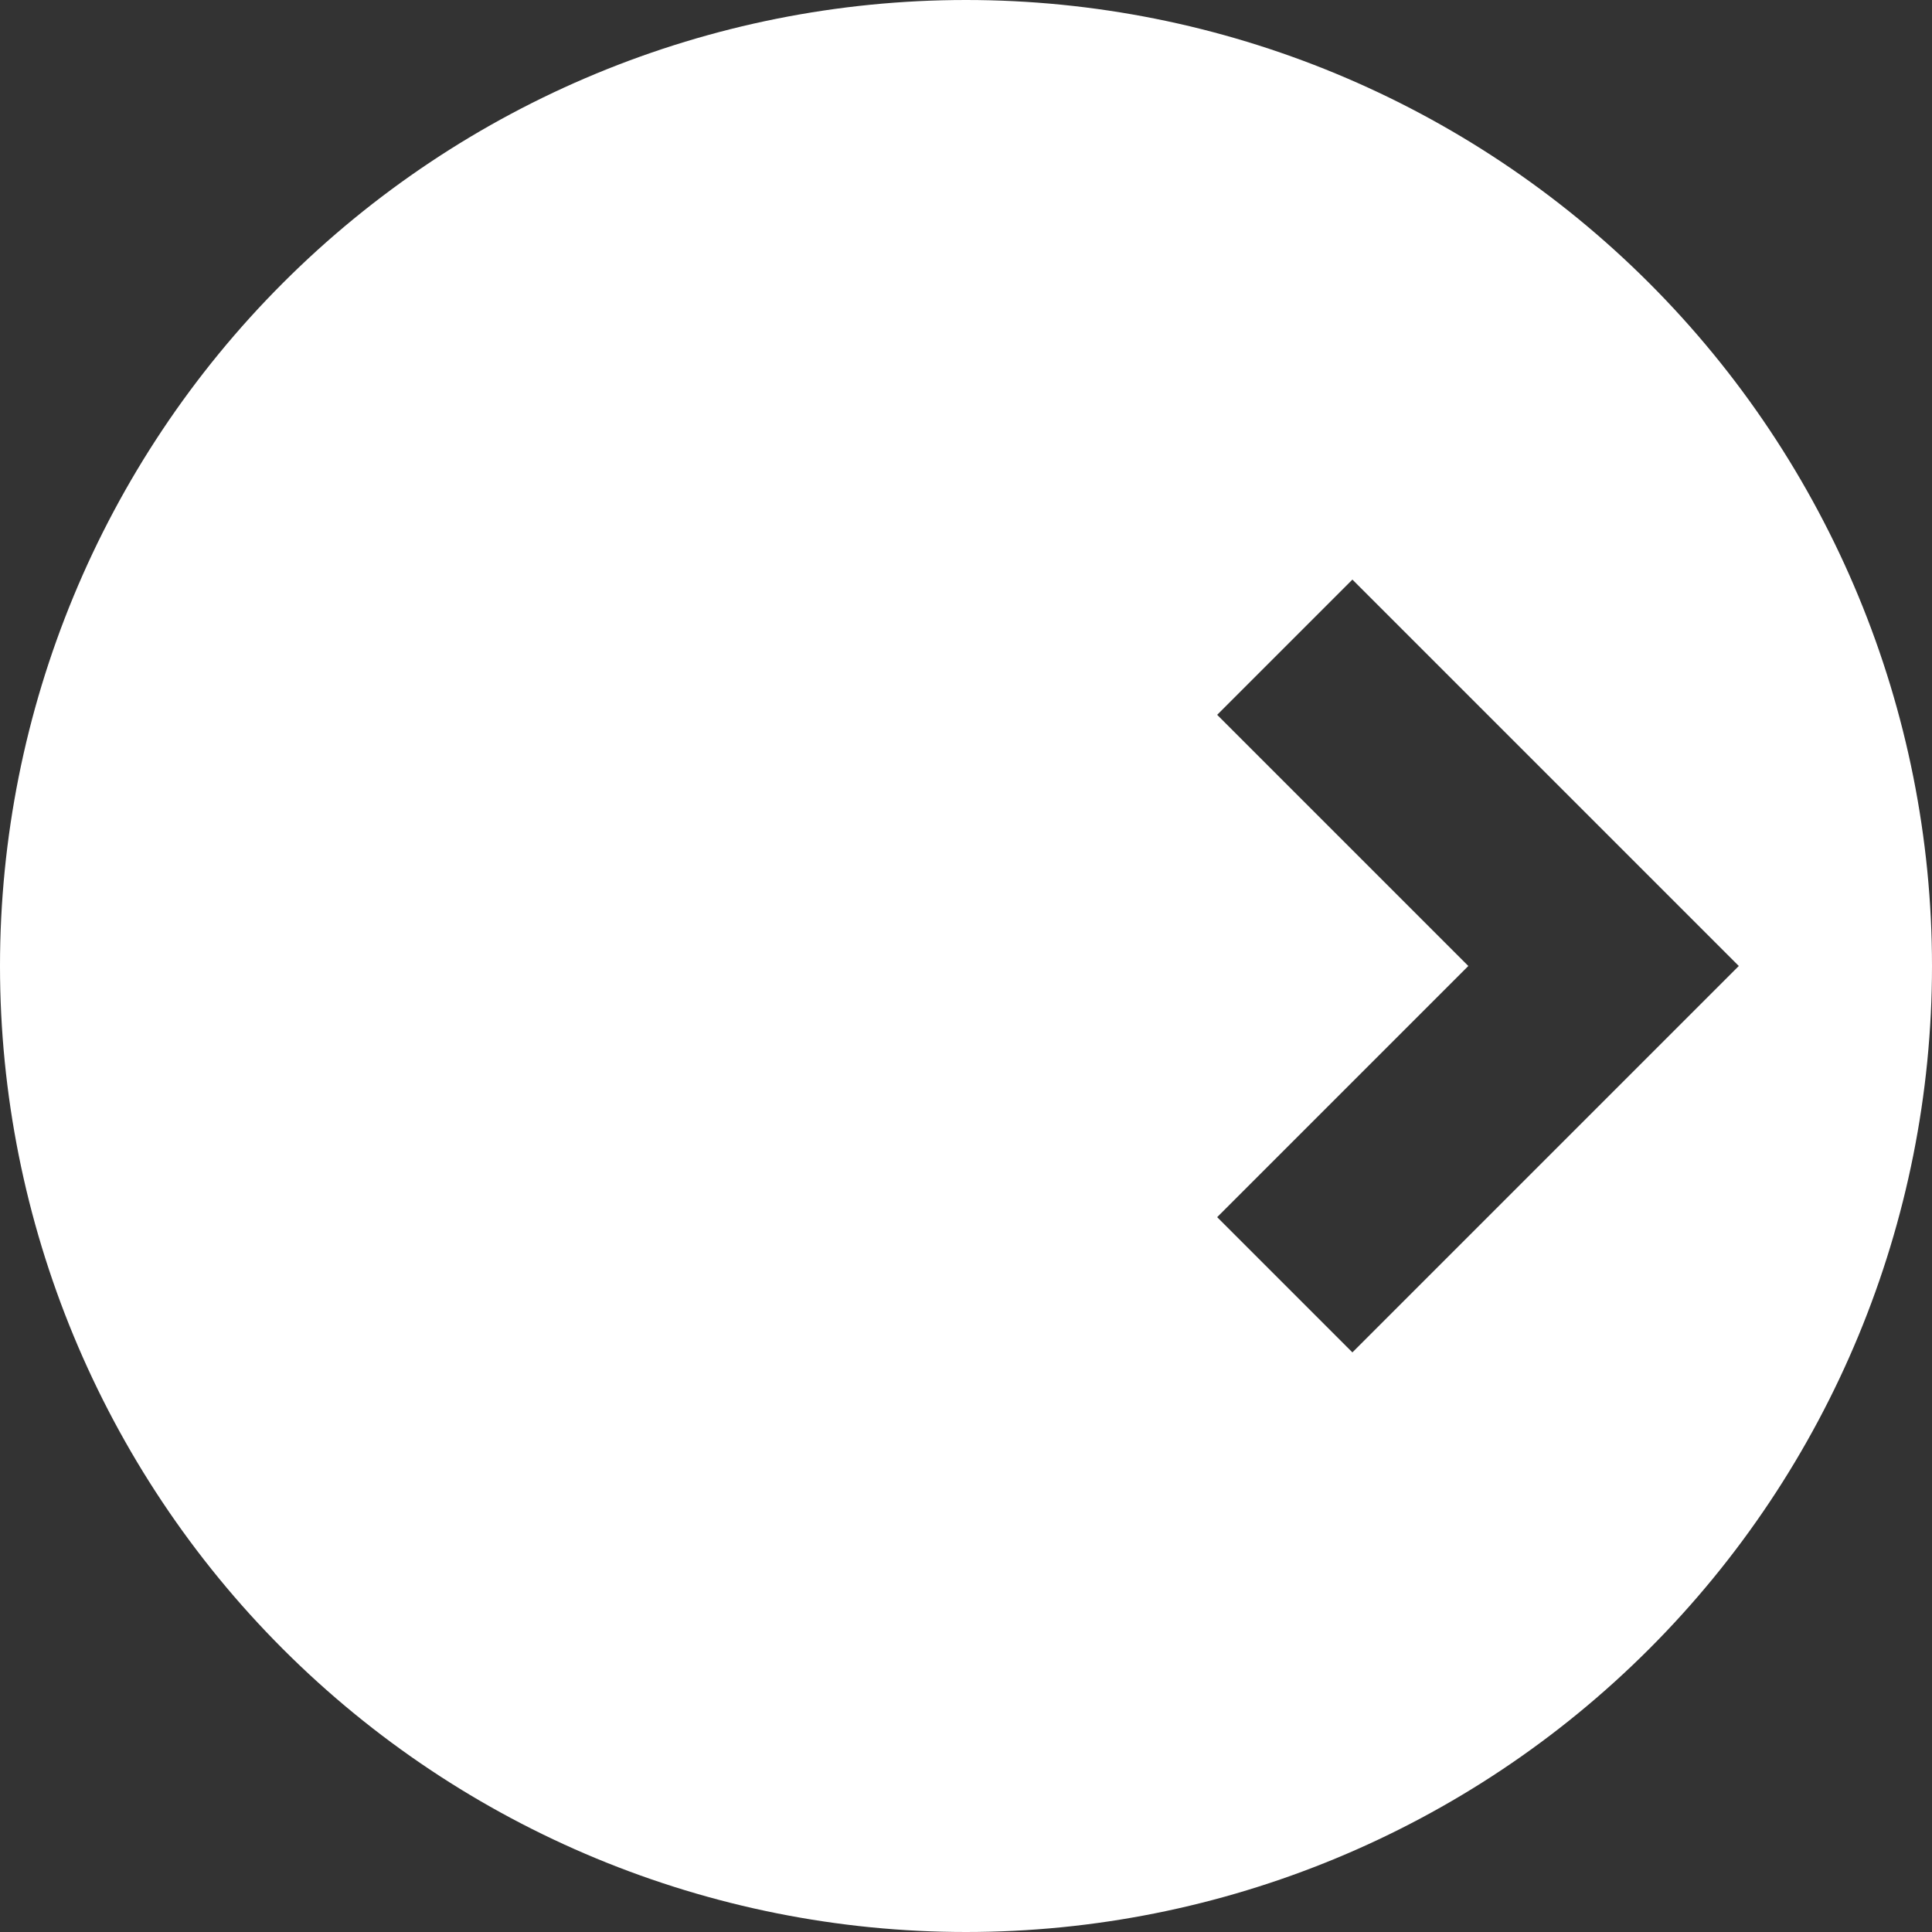 <svg 
    width="140" 
    height="140" 
    viewBox="0 0 140 140" 
    fill="none" 
    xmlns="http://www.w3.org/2000/svg">

    <rect x="0" y="0" width="140" height="140" fill="#333333" stroke="none"/>

    <style>
        .currentColor {
            fill: white;
        }
        @media (prefers-color-scheme: dark) { 
            .currentColor { 
                fill: white; 
            } 
        }
        @media (prefers-color-scheme: light) { 
            .currentColor { 
                fill: white; 
            } 
        }
    </style>
    <path 
        fill-rule="evenodd" 
        clip-rule="evenodd" 
        d="M70 0C88.565 0 106.37 7.375 119.497 20.503C132.625 33.63 140 51.435 140 70C140 88.565 132.625 106.37 119.497 119.497C106.37 132.625 88.565 140 70 140C51.435 140 33.63 132.625 20.503 119.497C7.375 106.37 0 88.565 0 70C0 51.435 7.375 33.63 20.503 20.503C33.63 7.375 51.435 0 70 0ZM98 42L126 70L98 98L88.2 88.2L106.4 70L88.2 51.8L98 42Z" 
        class="currentColor"/>
</svg>
